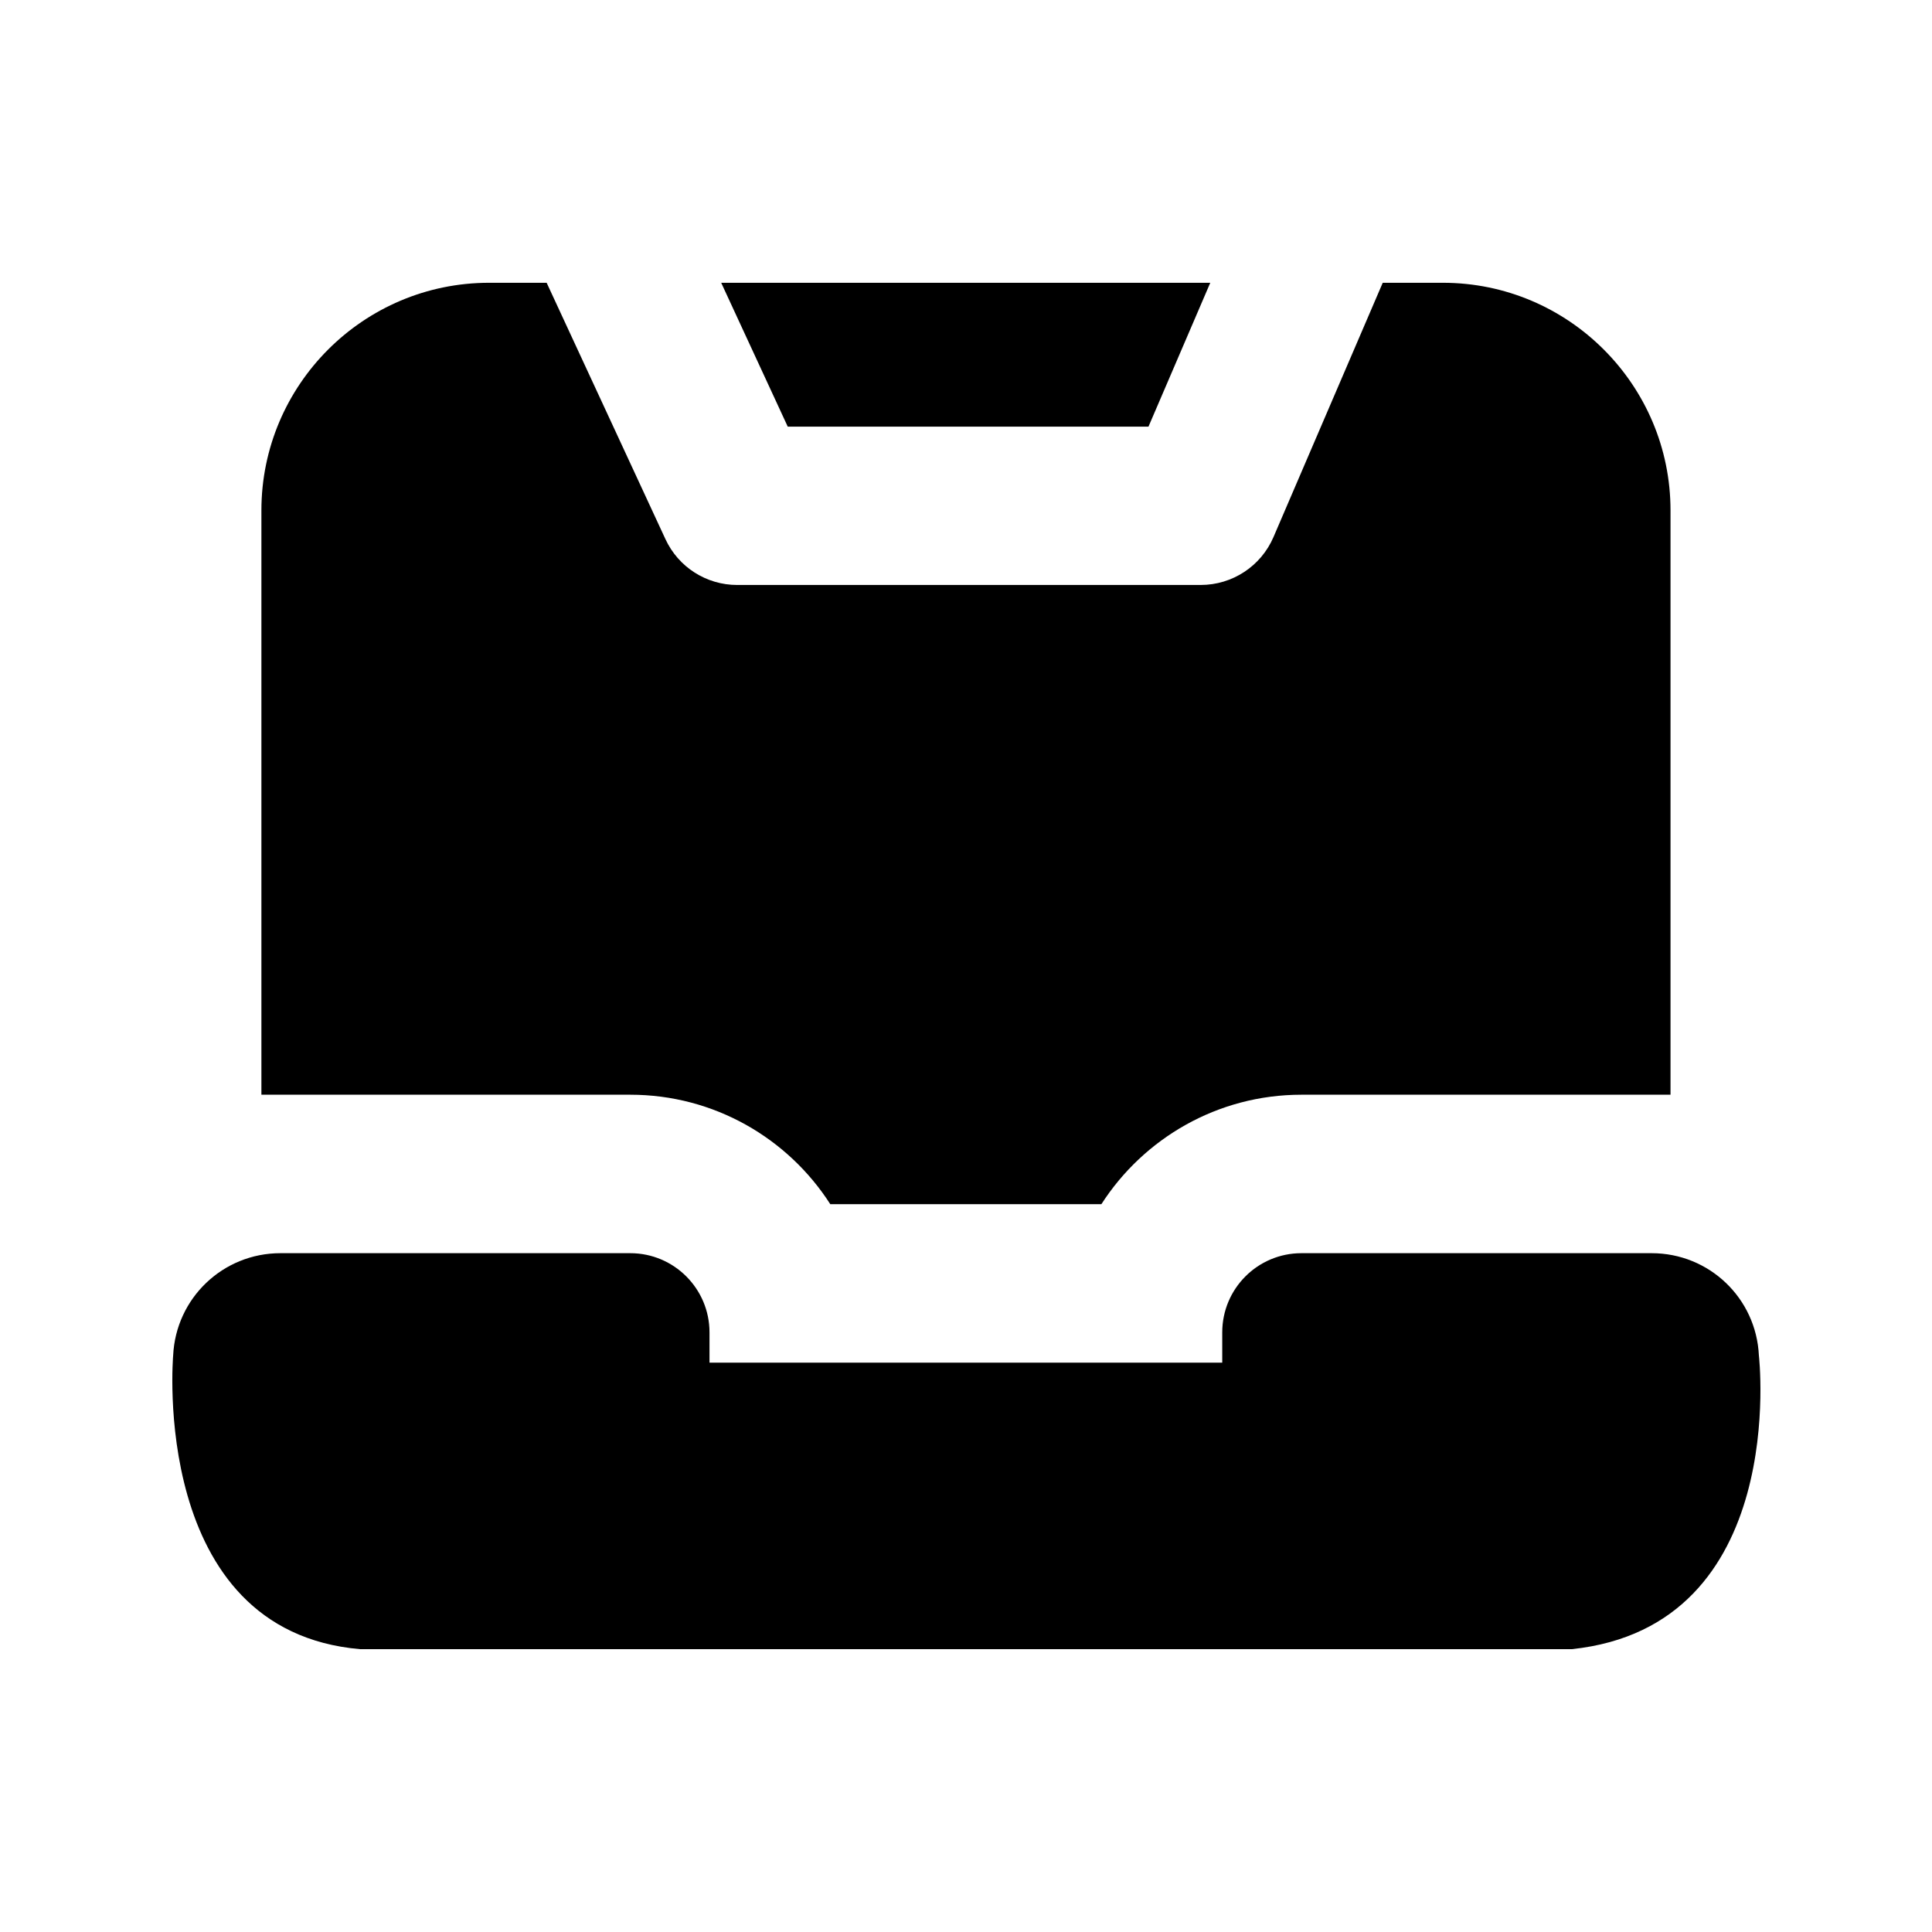 <?xml version="1.0" encoding="UTF-8"?>
<!-- Uploaded to: SVG Repo, www.svgrepo.com, Generator: SVG Repo Mixer Tools -->
<svg fill="#000000" width="800px" height="800px" version="1.1" viewBox="144 144 512 512" xmlns="http://www.w3.org/2000/svg">
 <g>
  <path d="m560.52 581.05h-321.05c-55.965-4.828-49.582-77.84-49.582-77.84 0.715-15.176 13.184-27.102 28.422-27.102h92.723c11.586 0 20.992 9.406 20.992 20.992v8.02h135.88v-8.02c0-11.586 9.383-20.992 20.992-20.992h92.805c15.242 0 27.711 11.902 28.422 27.121 0-0.02 8.27 71.734-49.605 77.82z"/>
  <path d="m448.36 257.06 16.375-38.121h-129.61l17.633 38.121z"/>
  <path d="m526.39 218.94h-15.953l-28.949 67.383c-3.316 7.727-10.914 12.699-19.293 12.699l-122.82 0.004c-8.188 0-15.617-4.746-19.039-12.176l-31.469-67.91h-15.262c-33.273 0-60.332 27.059-60.332 60.332v154.84h97.762c22.23 0 41.816 11.566 53.004 29.012h71.836c11.211-17.445 30.797-29.012 53.004-29.012h97.824v-154.82c0.02-33.27-27.059-60.352-60.312-60.352z"/>
 </g>
</svg>